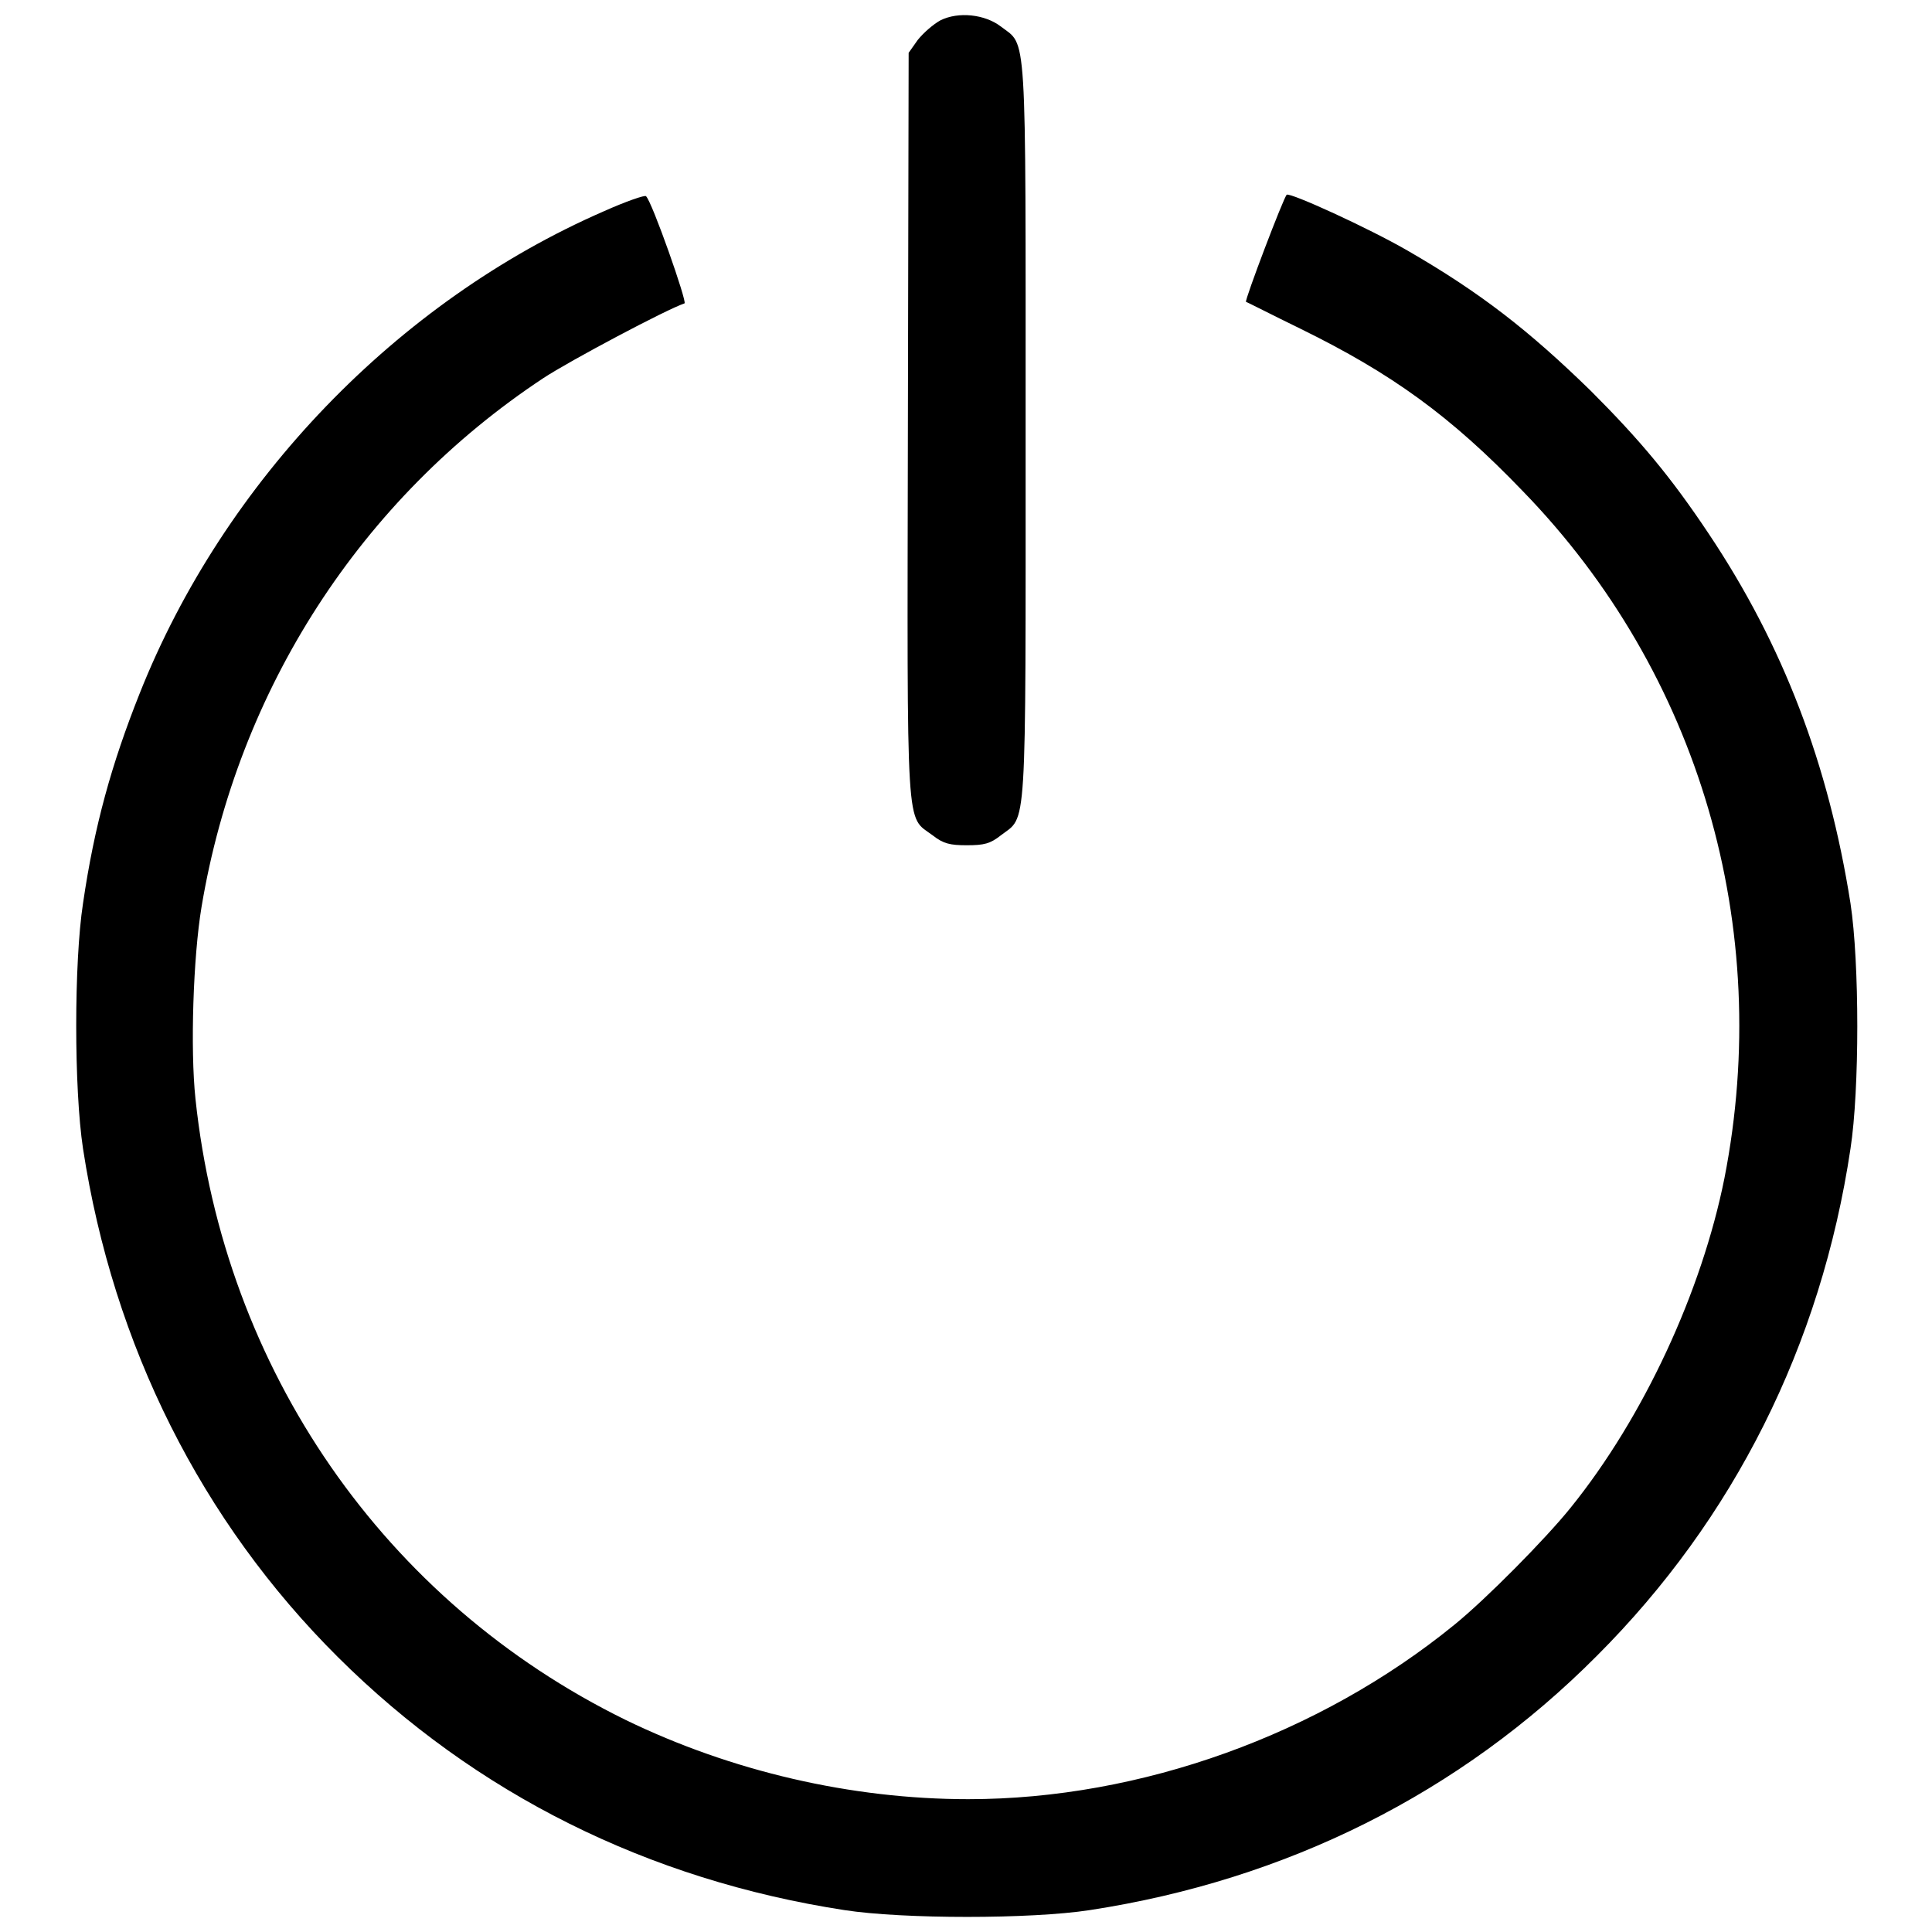 <?xml version="1.0" encoding="utf-8"?>
<!-- Svg Vector Icons : http://www.onlinewebfonts.com/icon -->
<!DOCTYPE svg PUBLIC "-//W3C//DTD SVG 1.1//EN" "http://www.w3.org/Graphics/SVG/1.1/DTD/svg11.dtd">
<svg version="1.1" xmlns="http://www.w3.org/2000/svg" xmlns:xlink="http://www.w3.org/1999/xlink" x="0px" y="0px" viewBox="0 0 256 256" enable-background="new 0 0 256 256" xml:space="preserve">
<g><g><g><path fill="#000000" d="M124.6,2.7c-0.9,0.5-2.2,1.6-3,2.6L120.4,7l-0.1,49.5c-0.1,55.1-0.3,51.5,3.3,54.2c1.4,1.1,2.3,1.3,4.5,1.3c2.3,0,3.1-0.2,4.5-1.3c3.5-2.7,3.3,0.8,3.3-53.6c0-54.3,0.2-50.9-3.3-53.6C130.5,1.9,127,1.5,124.6,2.7z"/><path fill="#000000" d="M80,28C52.7,39.9,29.7,63.7,18.5,91.9c-3.7,9.3-6,17.5-7.5,27.8c-1.2,7.8-1.2,24.6,0,32.5c4,26.1,15.7,49.4,33.8,67.4c18.2,18.1,41.1,29.5,67.1,33.5c7.8,1.2,24.7,1.2,32.5,0c26.1-4,49.1-15.5,67.2-33.7c18.1-18.1,29.7-41.1,33.6-67.2c1.2-7.8,1.2-24.6,0-32.5c-2.9-18.4-8.9-34.2-18.8-49c-5-7.5-9.1-12.4-15.6-18.9c-8.2-8-14.6-13-24.3-18.6c-5.2-3-15.5-7.7-16-7.4c-0.4,0.3-5.6,14-5.4,14.2c0.1,0,3.4,1.7,7.3,3.6c12,5.9,19.8,11.5,29.4,21.5c23.4,24.1,33.2,57.8,26.7,91c-3,15-10.7,31.7-20.4,43.7c-3.3,4.1-11.2,12.1-15.4,15.5c-17.8,14.5-41.5,23.1-64.4,23.1c-15.5,0-31.4-3.7-45.4-10.5c-32-15.7-53.2-46.4-57-82.3c-0.7-6.6-0.3-18.8,0.8-25.4c4.8-28.8,21.1-54.1,45.3-70.1c3.5-2.3,16.3-9.1,18.7-9.9c0.4-0.1-4.3-13.5-5.1-14.2C85.5,25.8,82.9,26.7,80,28z"/></g></g></g>
</svg>